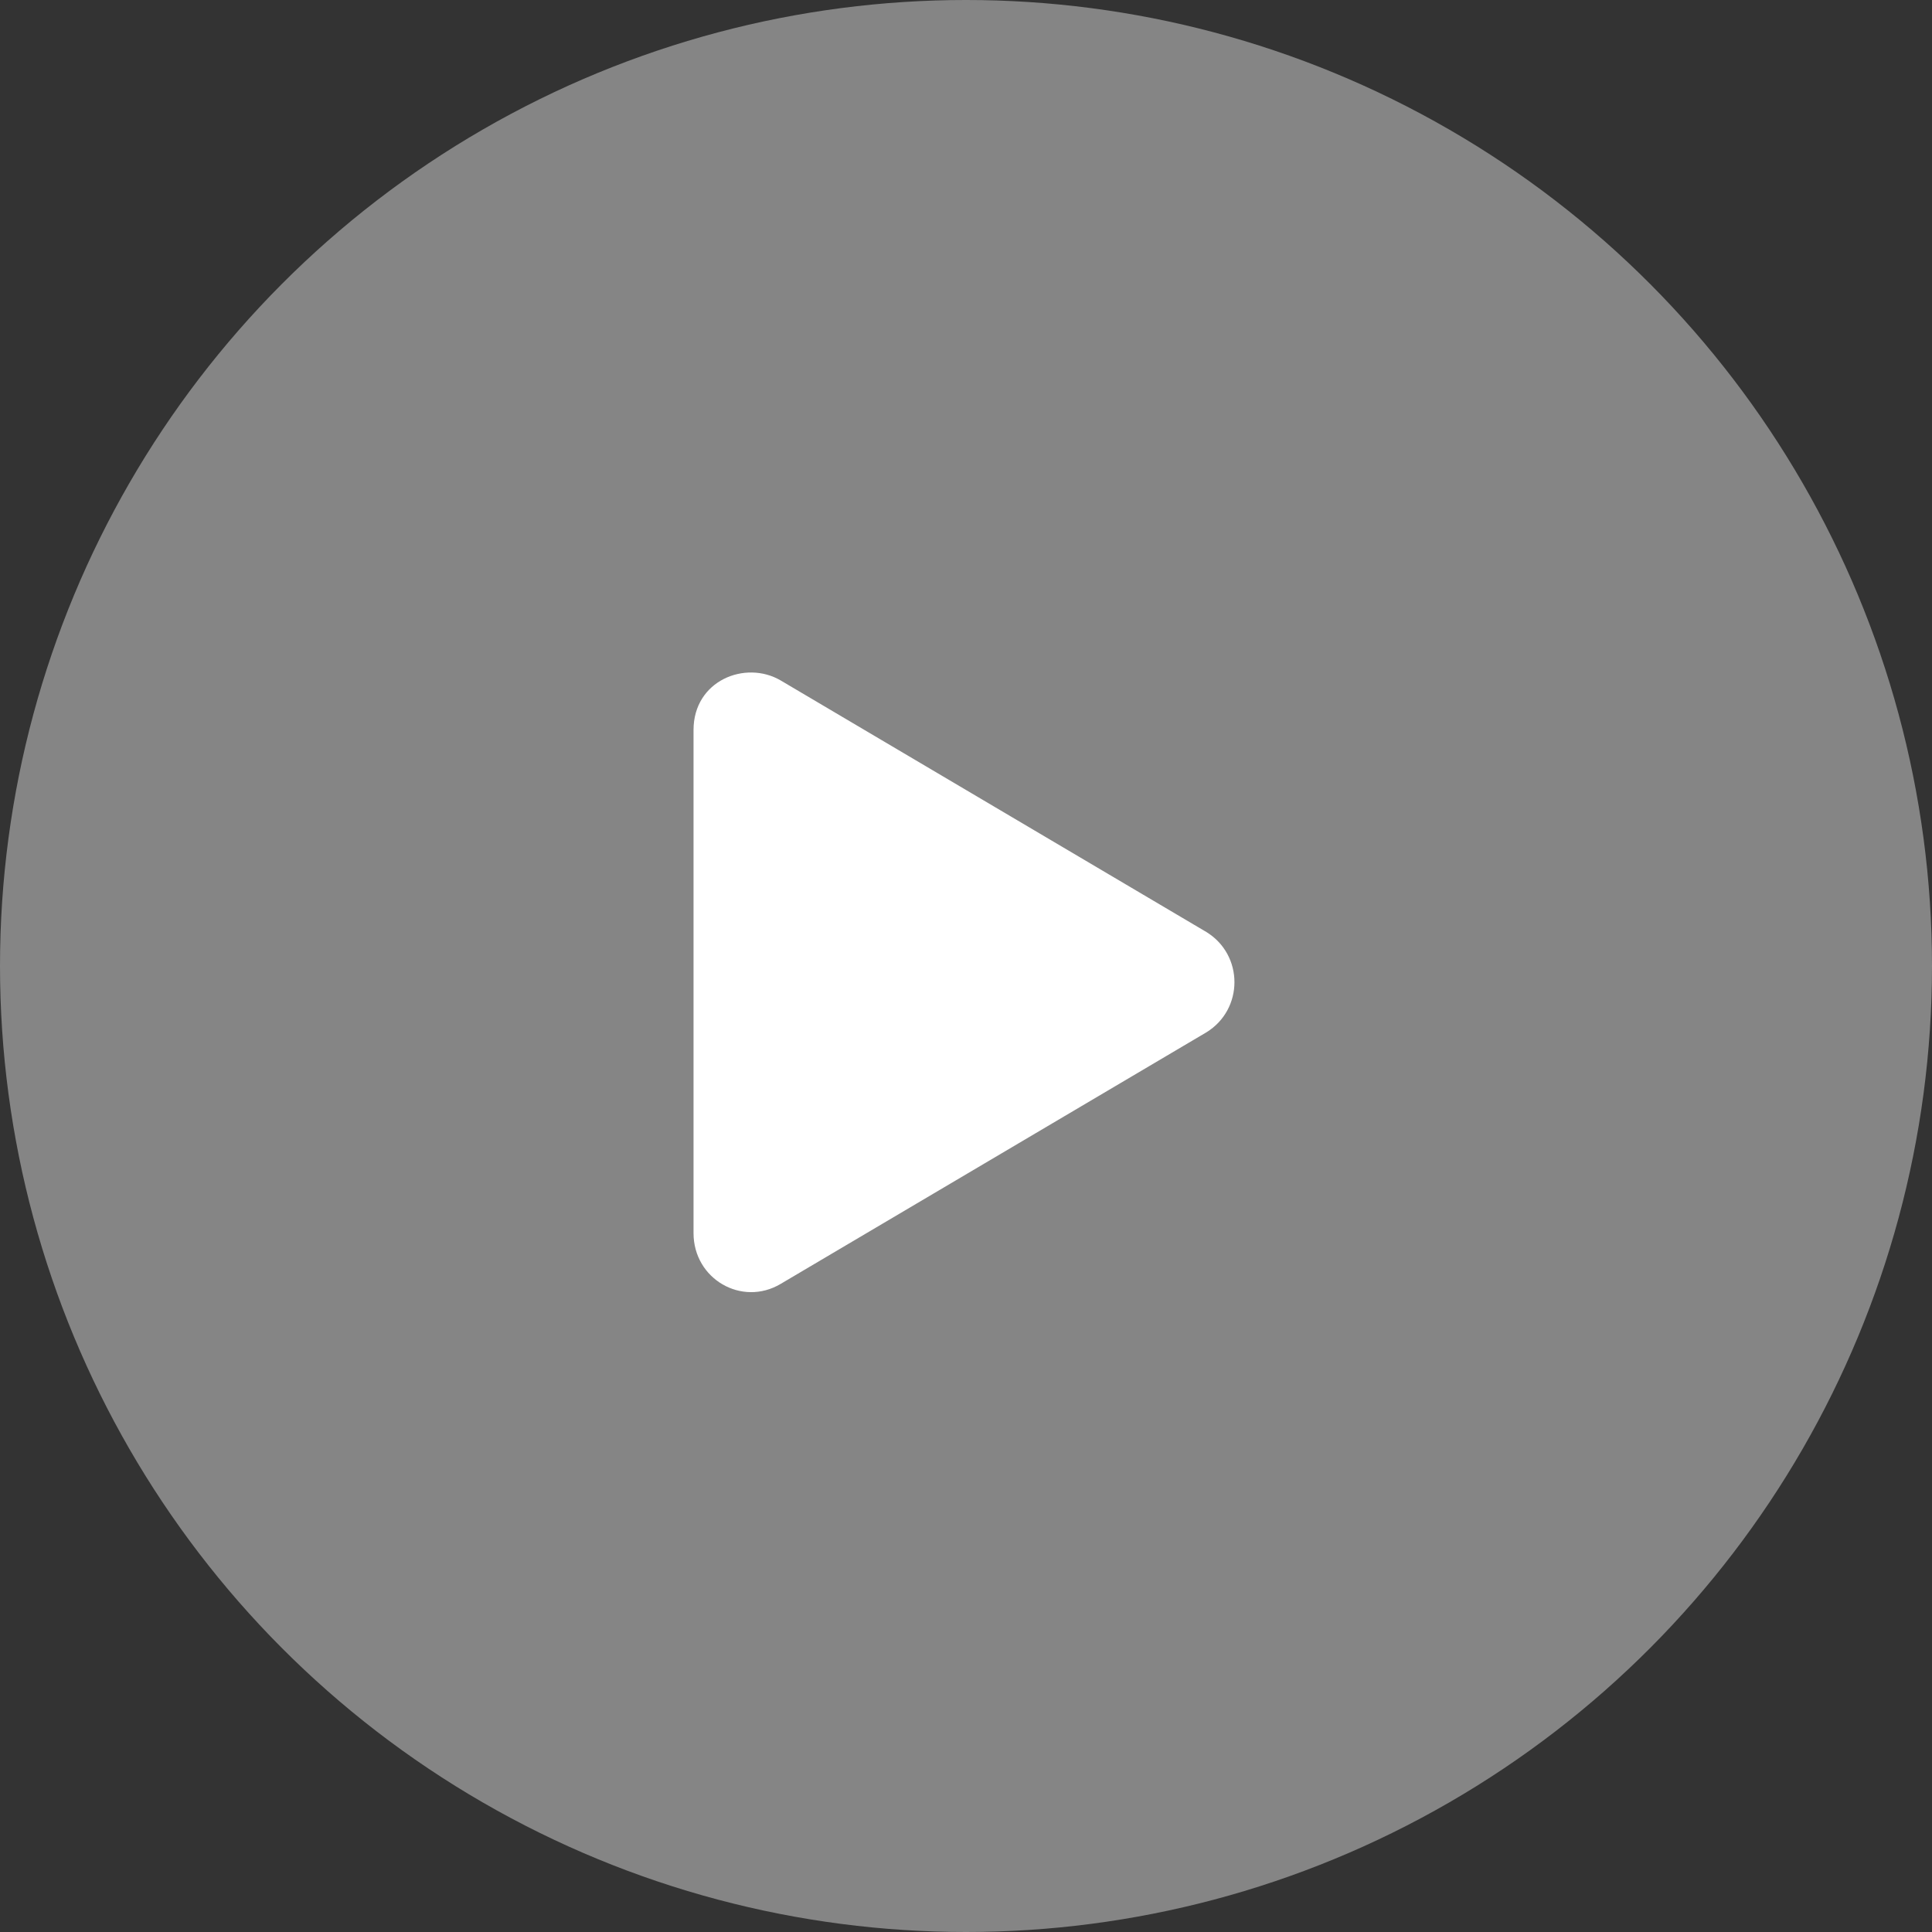 <?xml version="1.0" encoding="UTF-8"?> <svg xmlns="http://www.w3.org/2000/svg" width="100" height="100" viewBox="0 0 100 100" fill="none"><rect x="0" y="0" width="100" height="100" fill="#333333" stroke="none"/><circle cx="50" cy="50" r="50" fill="white" fill-opacity="0.4"></circle><path d="M62.439 48.239L40.404 35.218C38.588 34.154 35.897 35.218 35.897 37.785V63.826C35.897 66.205 38.401 67.645 40.404 66.456L62.439 53.435C64.38 52.245 64.38 49.428 62.439 48.239Z" fill="white"></path></svg> 